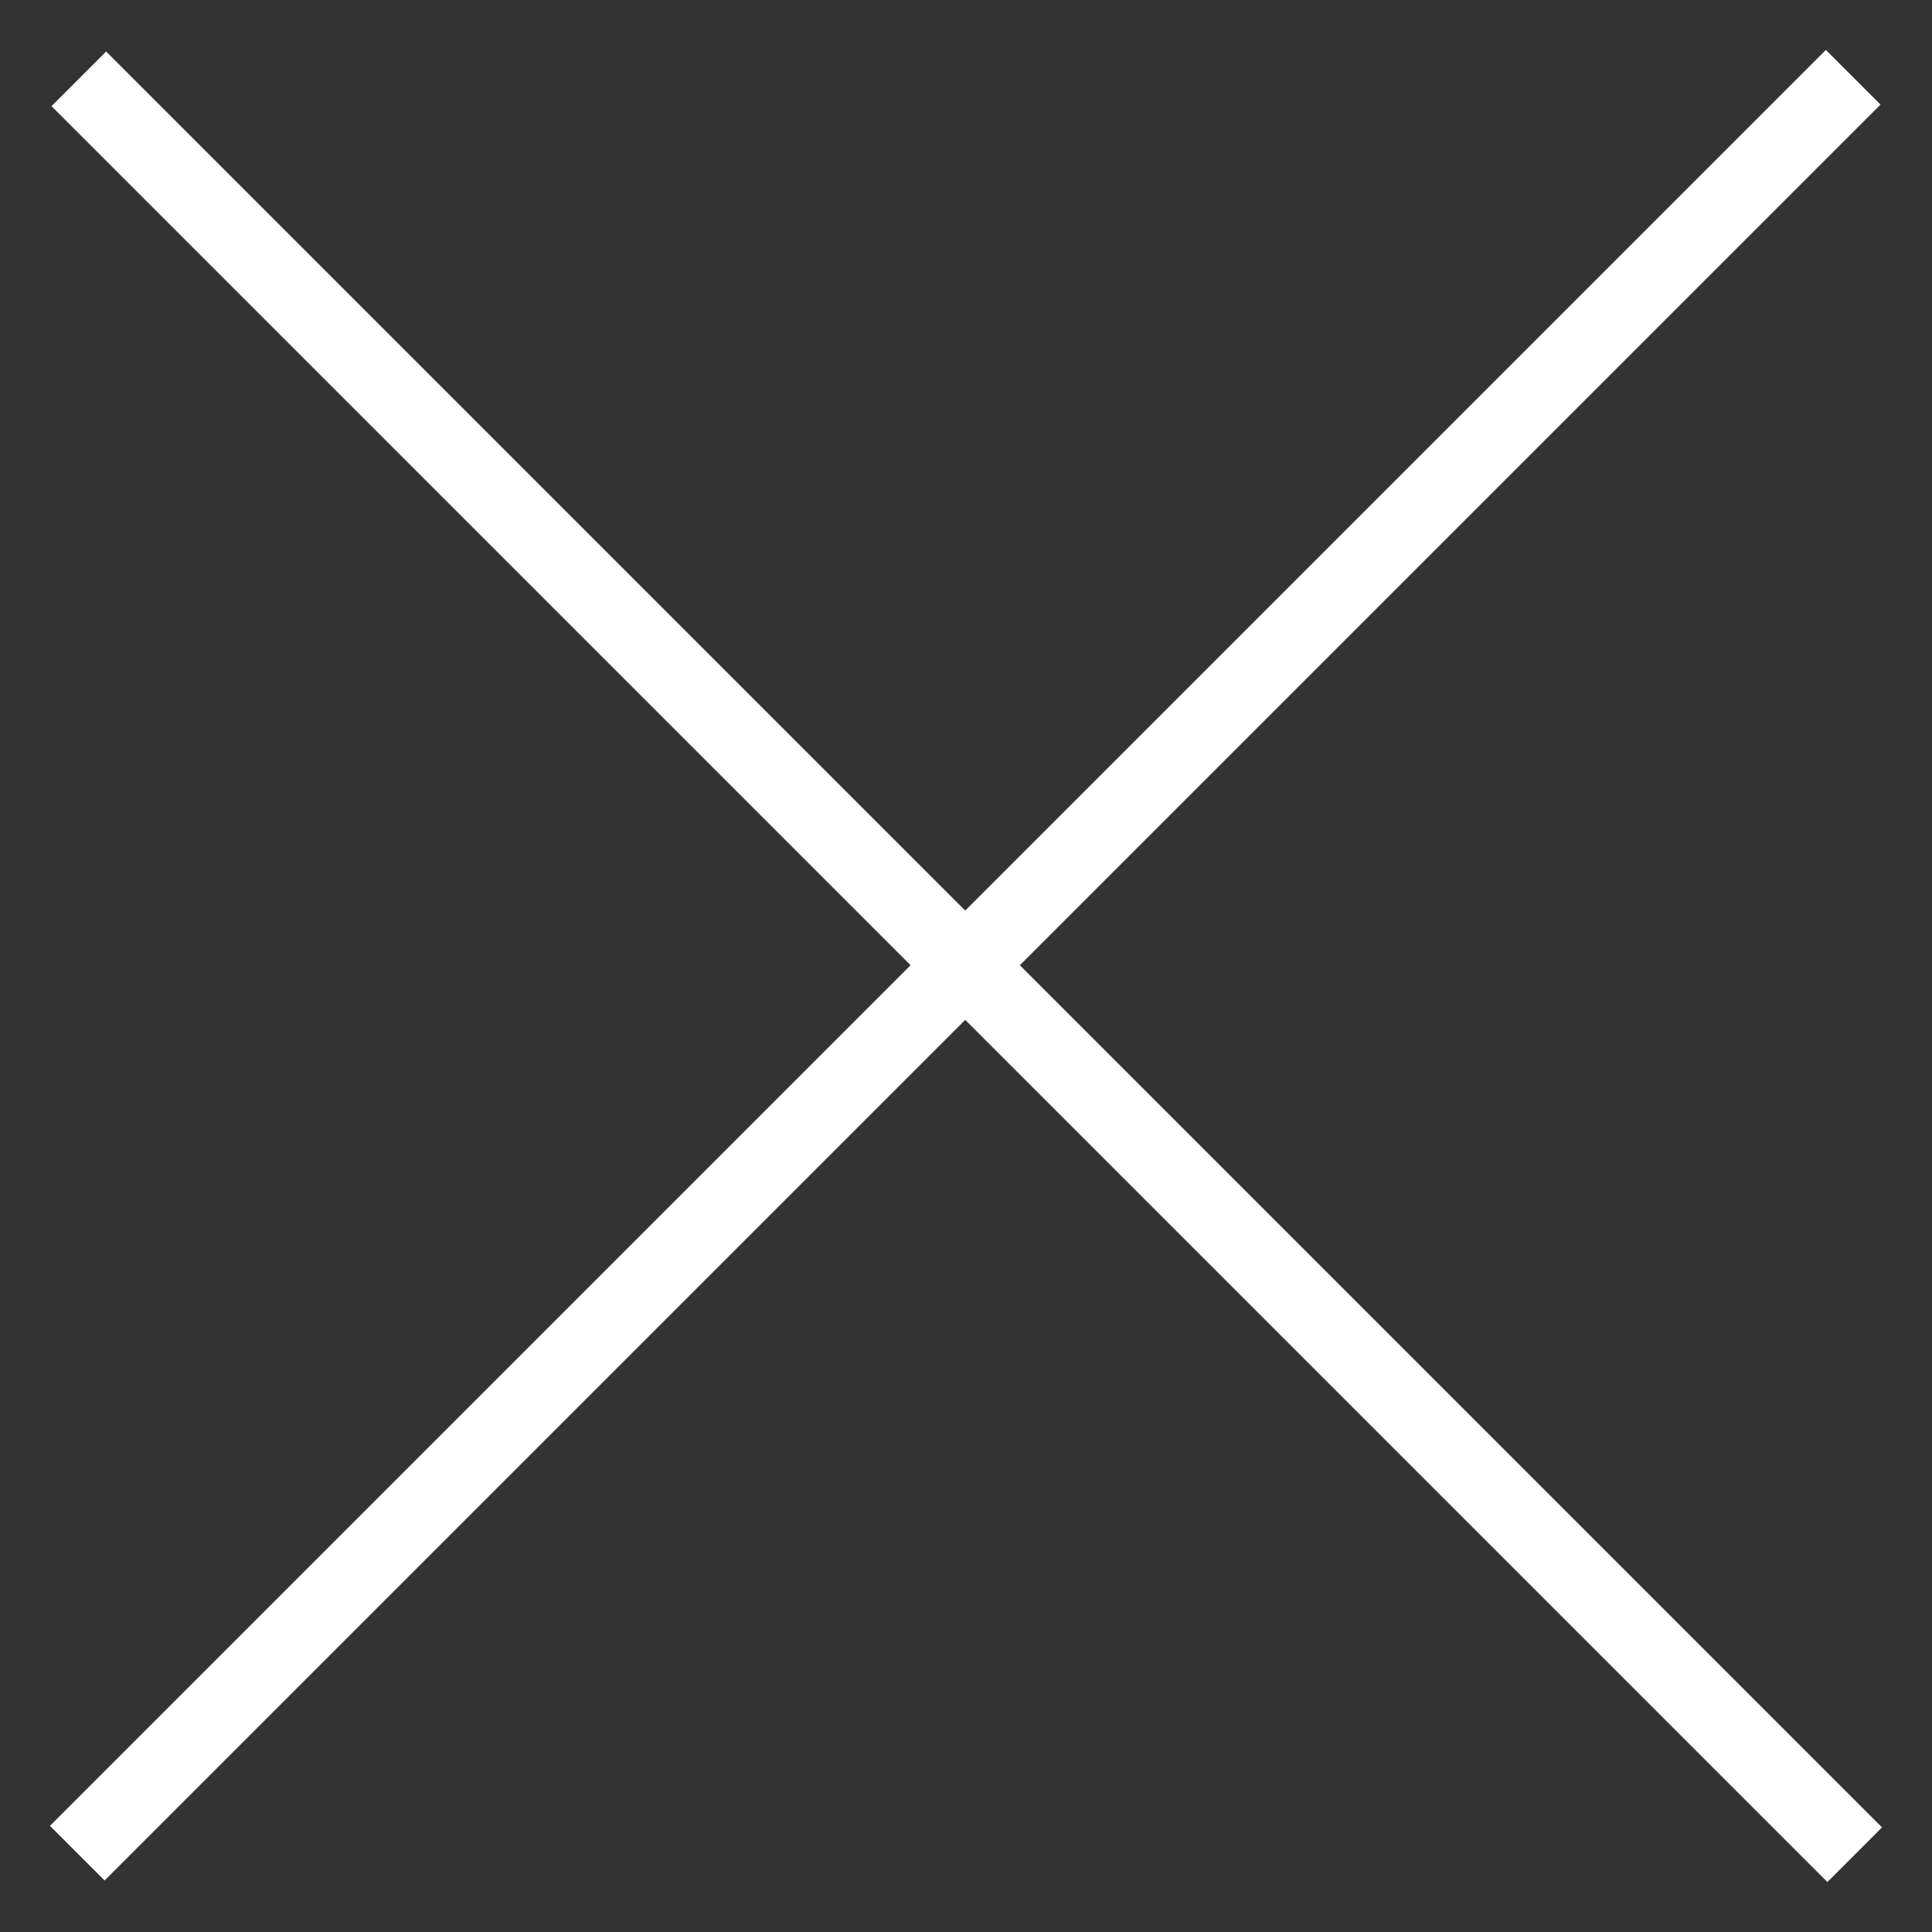 <svg width="25" height="25" viewBox="0 0 25 25" fill="none" xmlns="http://www.w3.org/2000/svg">
<rect x="0" y="0" width="25" height="25" fill="#333333" stroke="none"/>
<path d="M1.02 1.02L24 24" stroke="white"/>
<path d="M23.98 1L1 23.98" stroke="white"/>
</svg>
